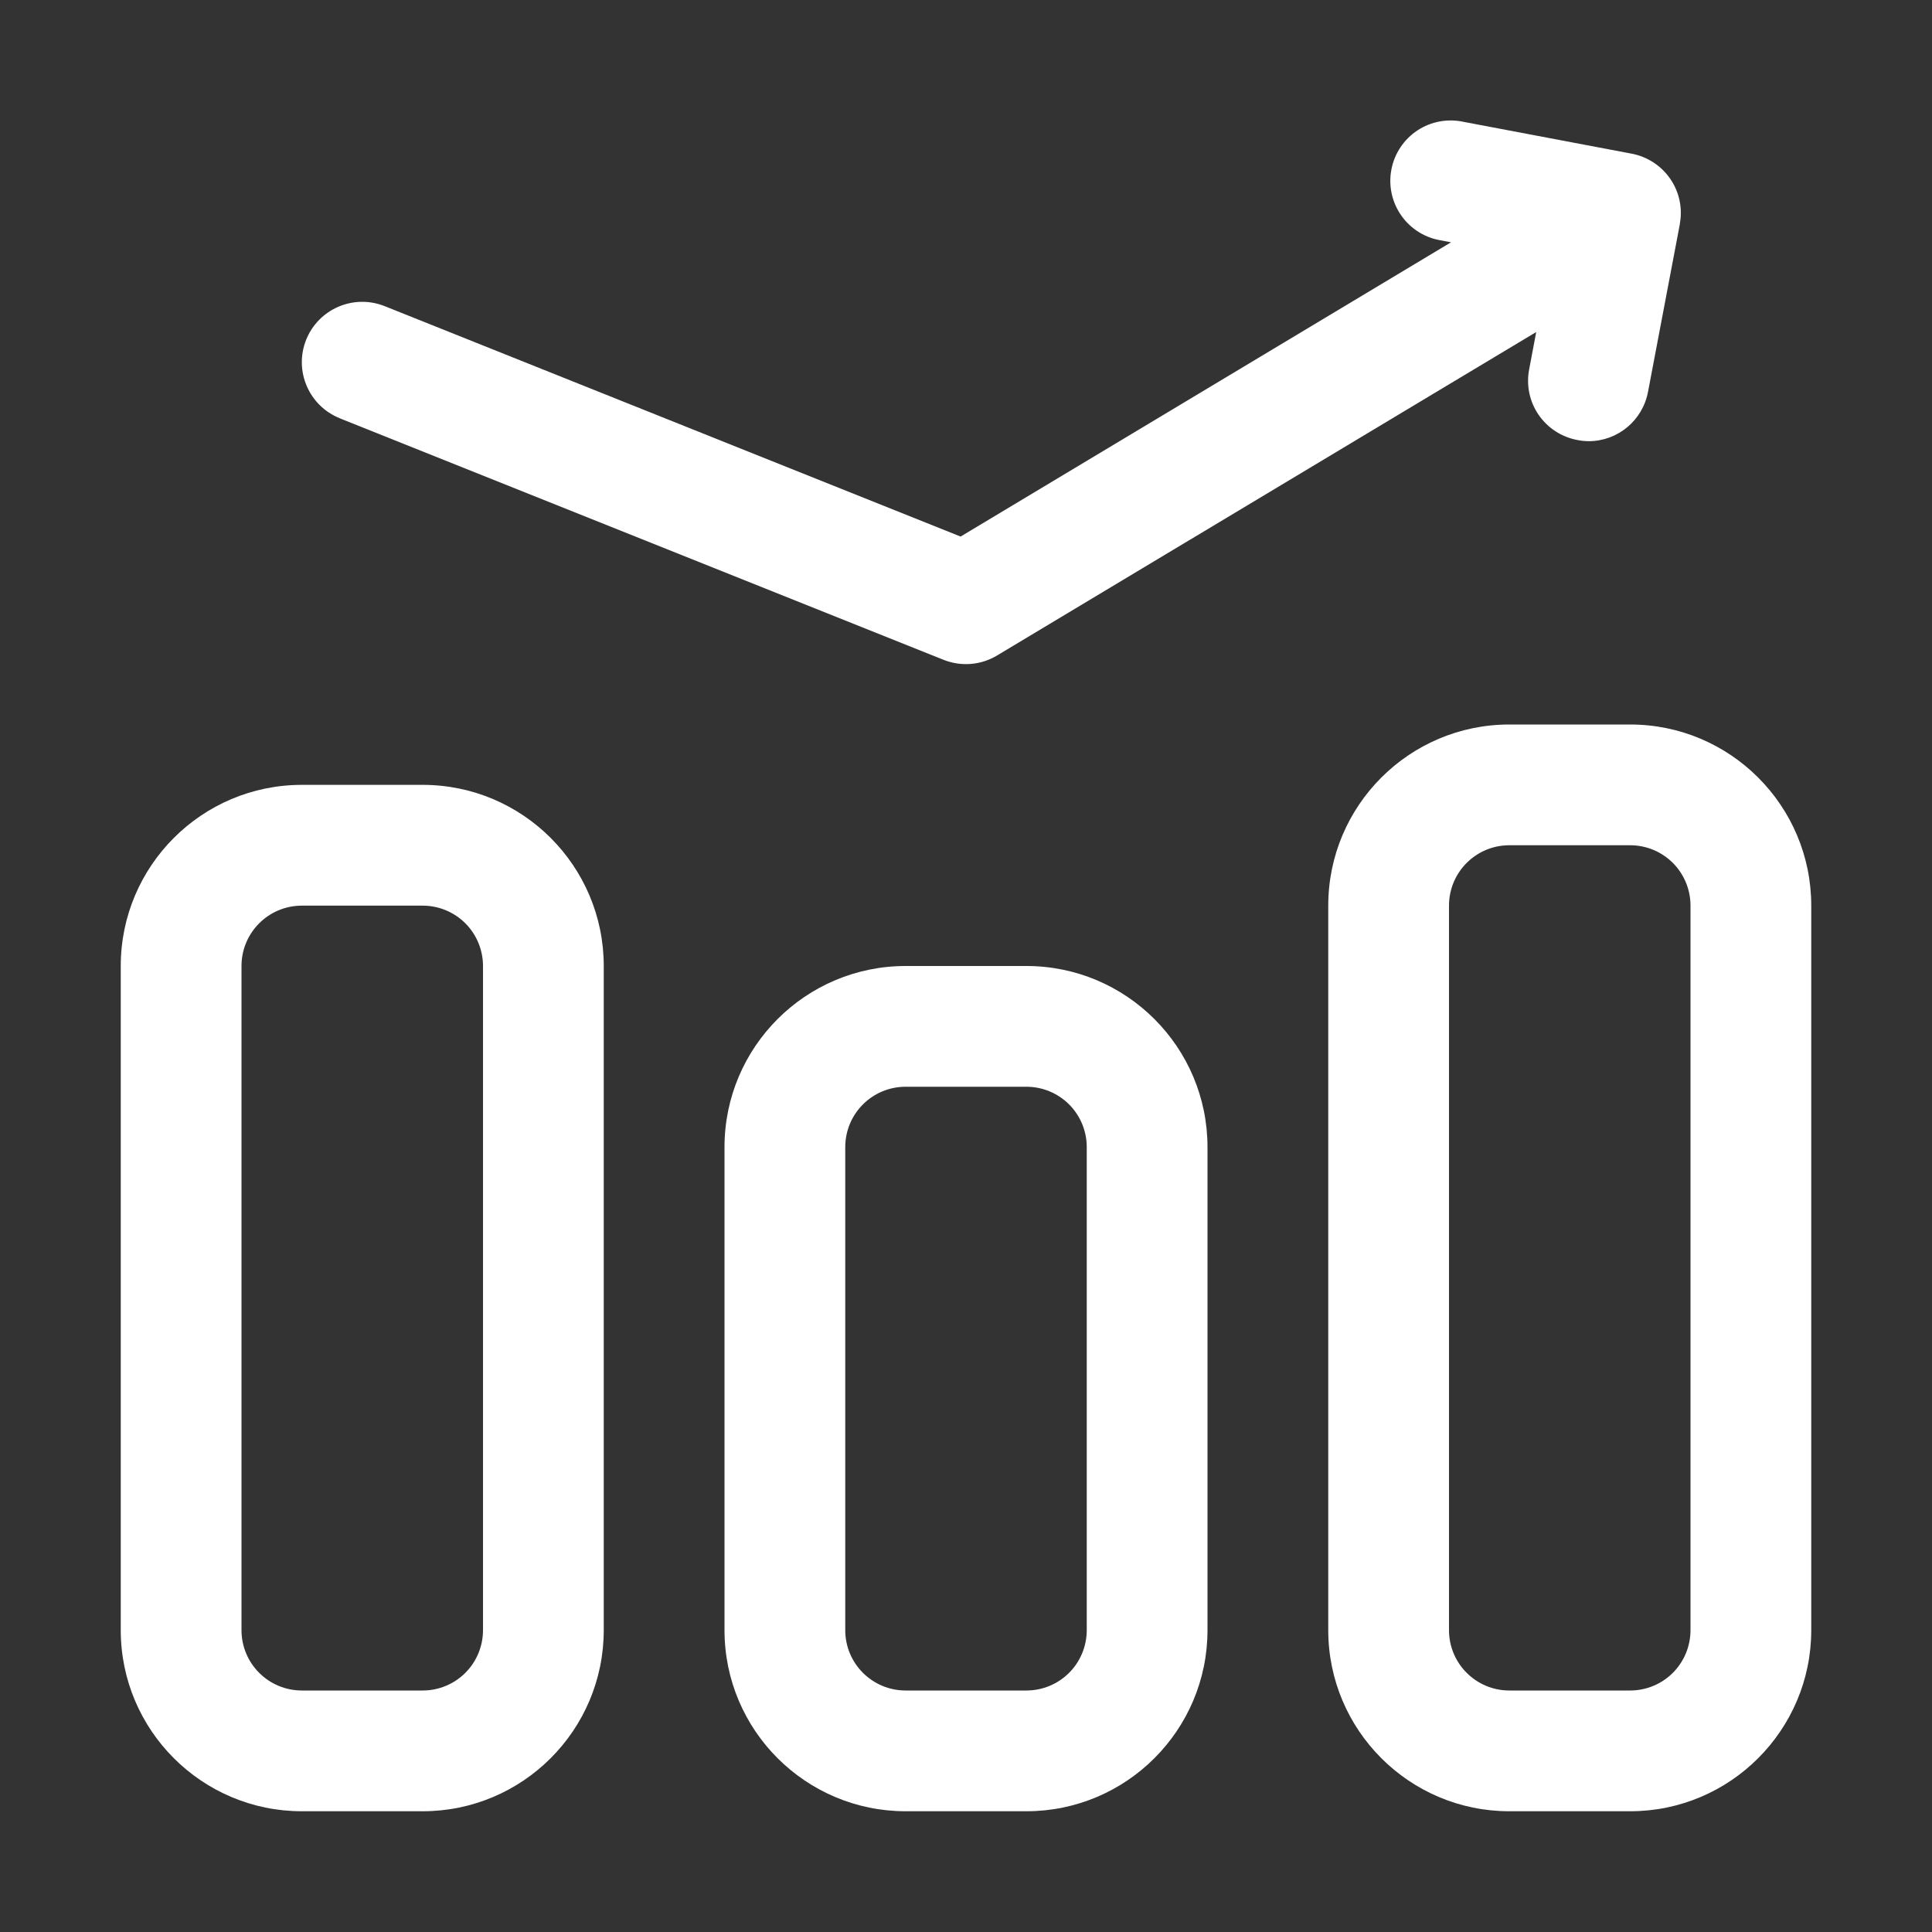 <svg width="50" height="50" viewBox="0 0 50 50" fill="none" xmlns="http://www.w3.org/2000/svg">
<rect x="0" y="0" width="50" height="50" fill="#333333" stroke="none"/>
<path d="M10.938 20.312H7.812C5.225 20.312 3.125 22.412 3.125 25V42.188C3.125 44.775 5.225 46.875 7.812 46.875H10.938C13.525 46.875 15.625 44.775 15.625 42.188V25C15.625 22.412 13.525 20.312 10.938 20.312ZM12.5 42.188C12.5 42.602 12.336 43 12.043 43.293C11.75 43.586 11.352 43.75 10.938 43.75H7.813C6.949 43.75 6.25 43.051 6.25 42.188V25C6.25 24.137 6.949 23.438 7.813 23.438H10.938C11.352 23.438 11.75 23.602 12.043 23.895C12.336 24.188 12.5 24.586 12.5 25V42.188Z" fill="white"/>
<path d="M26.562 25H23.438C20.85 25 18.75 27.1 18.75 29.688V42.188C18.75 44.775 20.85 46.875 23.438 46.875H26.562C29.15 46.875 31.25 44.775 31.25 42.188V29.688C31.25 27.1 29.15 25 26.562 25ZM28.125 42.188C28.125 42.602 27.961 43 27.668 43.293C27.375 43.586 26.977 43.75 26.562 43.75H23.438C22.574 43.75 21.875 43.051 21.875 42.188V29.688C21.875 28.824 22.574 28.125 23.438 28.125H26.562C26.977 28.125 27.375 28.289 27.668 28.582C27.961 28.875 28.125 29.273 28.125 29.688V42.188Z" fill="white"/>
<path d="M42.188 18.75H39.062C36.475 18.75 34.375 20.85 34.375 23.438V42.188C34.375 44.775 36.475 46.875 39.062 46.875H42.188C44.775 46.875 46.875 44.775 46.875 42.188V23.438C46.875 20.85 44.775 18.75 42.188 18.75ZM43.75 42.188C43.75 42.602 43.586 43 43.293 43.293C43 43.586 42.602 43.75 42.188 43.75H39.062C38.199 43.75 37.5 43.051 37.5 42.188V23.438C37.5 22.574 38.199 21.875 39.062 21.875H42.188C42.602 21.875 43 22.039 43.293 22.332C43.586 22.625 43.75 23.023 43.75 23.438V42.188Z" fill="white"/>
<path d="M8.795 10.826L24.42 17.076C24.873 17.257 25.386 17.216 25.804 16.964L39.757 8.593L39.574 9.562C39.496 9.97 39.584 10.392 39.818 10.734C40.054 11.078 40.416 11.312 40.824 11.388C40.919 11.408 41.019 11.416 41.117 11.418C41.867 11.416 42.509 10.883 42.65 10.144L43.474 5.802H43.472C43.55 5.394 43.462 4.972 43.228 4.631C42.992 4.287 42.63 4.052 42.222 3.976L37.88 3.154C37.468 3.064 37.037 3.142 36.683 3.375C36.331 3.607 36.087 3.974 36.009 4.388C35.929 4.804 36.023 5.232 36.265 5.578C36.507 5.923 36.88 6.156 37.298 6.222L37.552 6.271L24.861 13.886L9.955 7.923C9.152 7.603 8.244 7.993 7.923 8.794C7.603 9.597 7.994 10.505 8.795 10.825L8.795 10.826Z" fill="white"/>
</svg>
